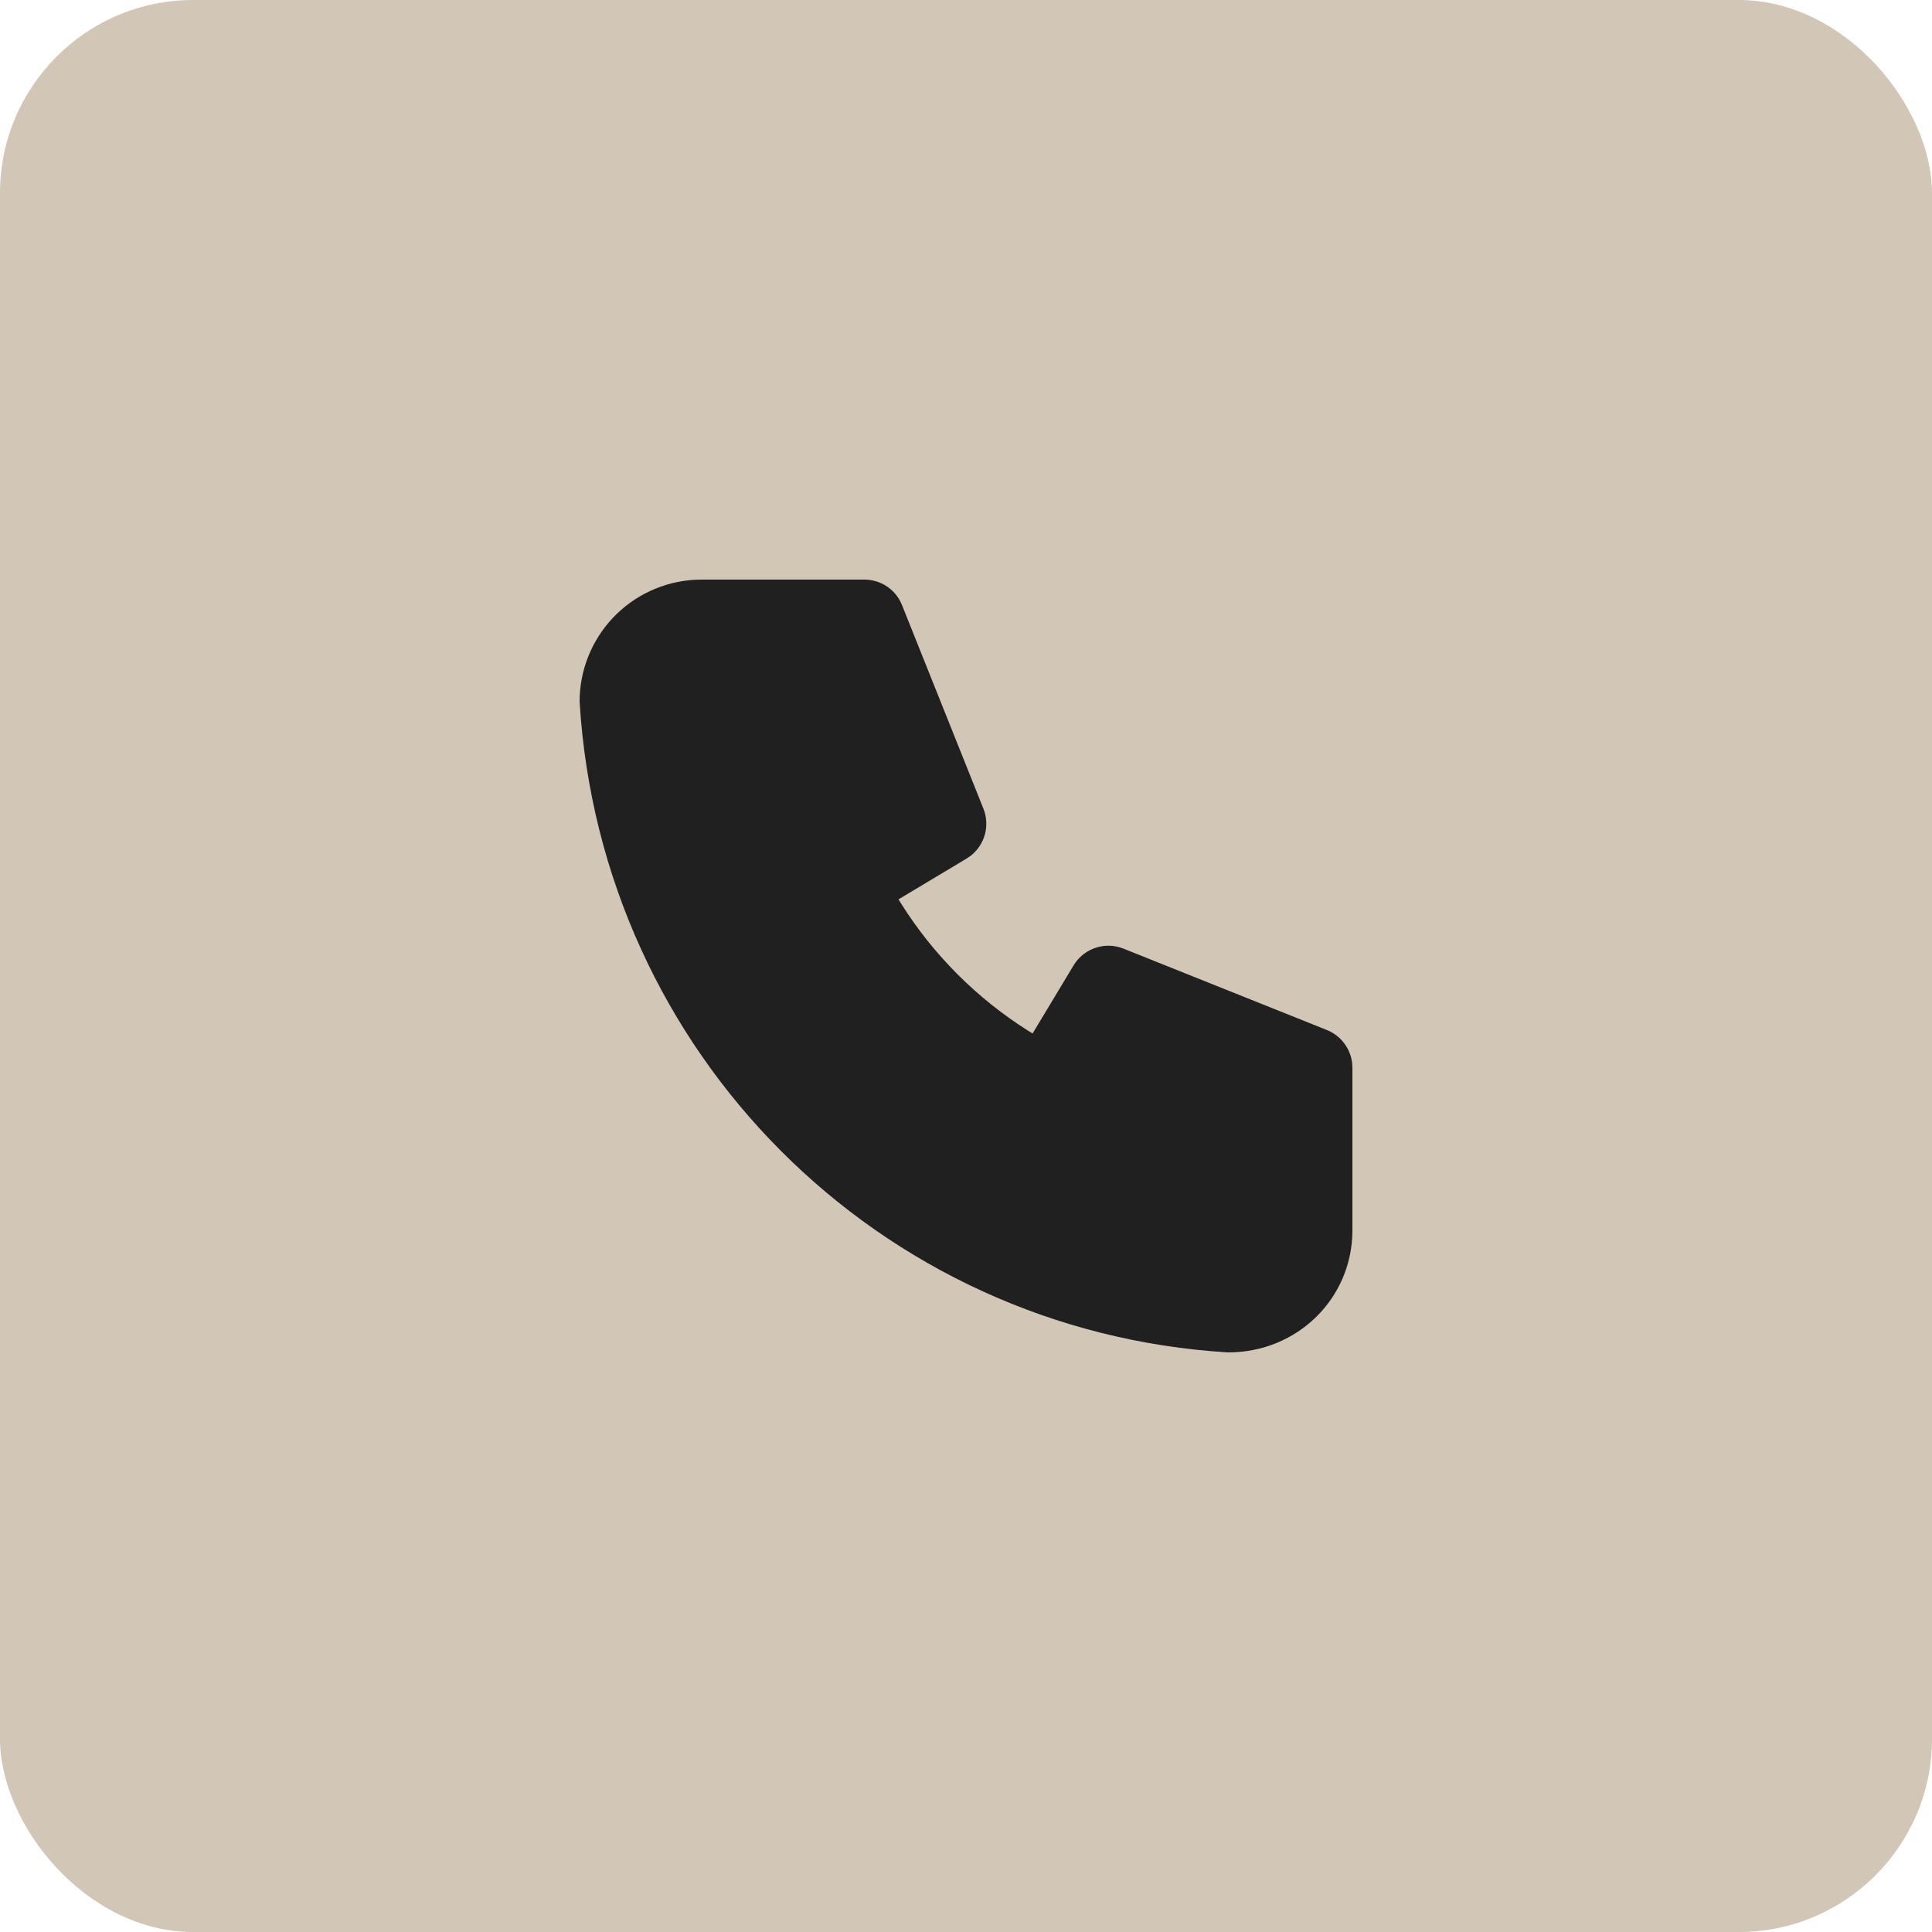 <svg xmlns="http://www.w3.org/2000/svg" width="40" height="40" viewBox="0 0 40 40" fill="none"><rect width="40" height="40" rx="4" fill="#D2C6B6"></rect><path d="M17.895 12C18.046 12 18.194 12.04 18.324 12.117C18.454 12.194 18.561 12.305 18.633 12.437L18.676 12.53L20.36 16.741C20.428 16.91 20.439 17.097 20.392 17.273C20.344 17.449 20.241 17.605 20.097 17.718L20.013 17.775L18.603 18.62L18.656 18.707C19.327 19.773 20.228 20.674 21.294 21.345L21.379 21.397L22.226 19.989C22.32 19.832 22.462 19.711 22.631 19.642C22.8 19.573 22.986 19.561 23.163 19.608L23.26 19.64L27.47 21.325C27.61 21.381 27.733 21.473 27.825 21.593C27.917 21.712 27.976 21.855 27.994 22.004L28 22.106V25.475C28 26.871 26.869 28.002 25.423 28C18.199 27.561 12.44 21.802 12 14.527C12 13.882 12.246 13.262 12.688 12.793C13.13 12.324 13.735 12.042 14.378 12.004L14.526 12H17.895Z" fill="#202020"></path></svg>